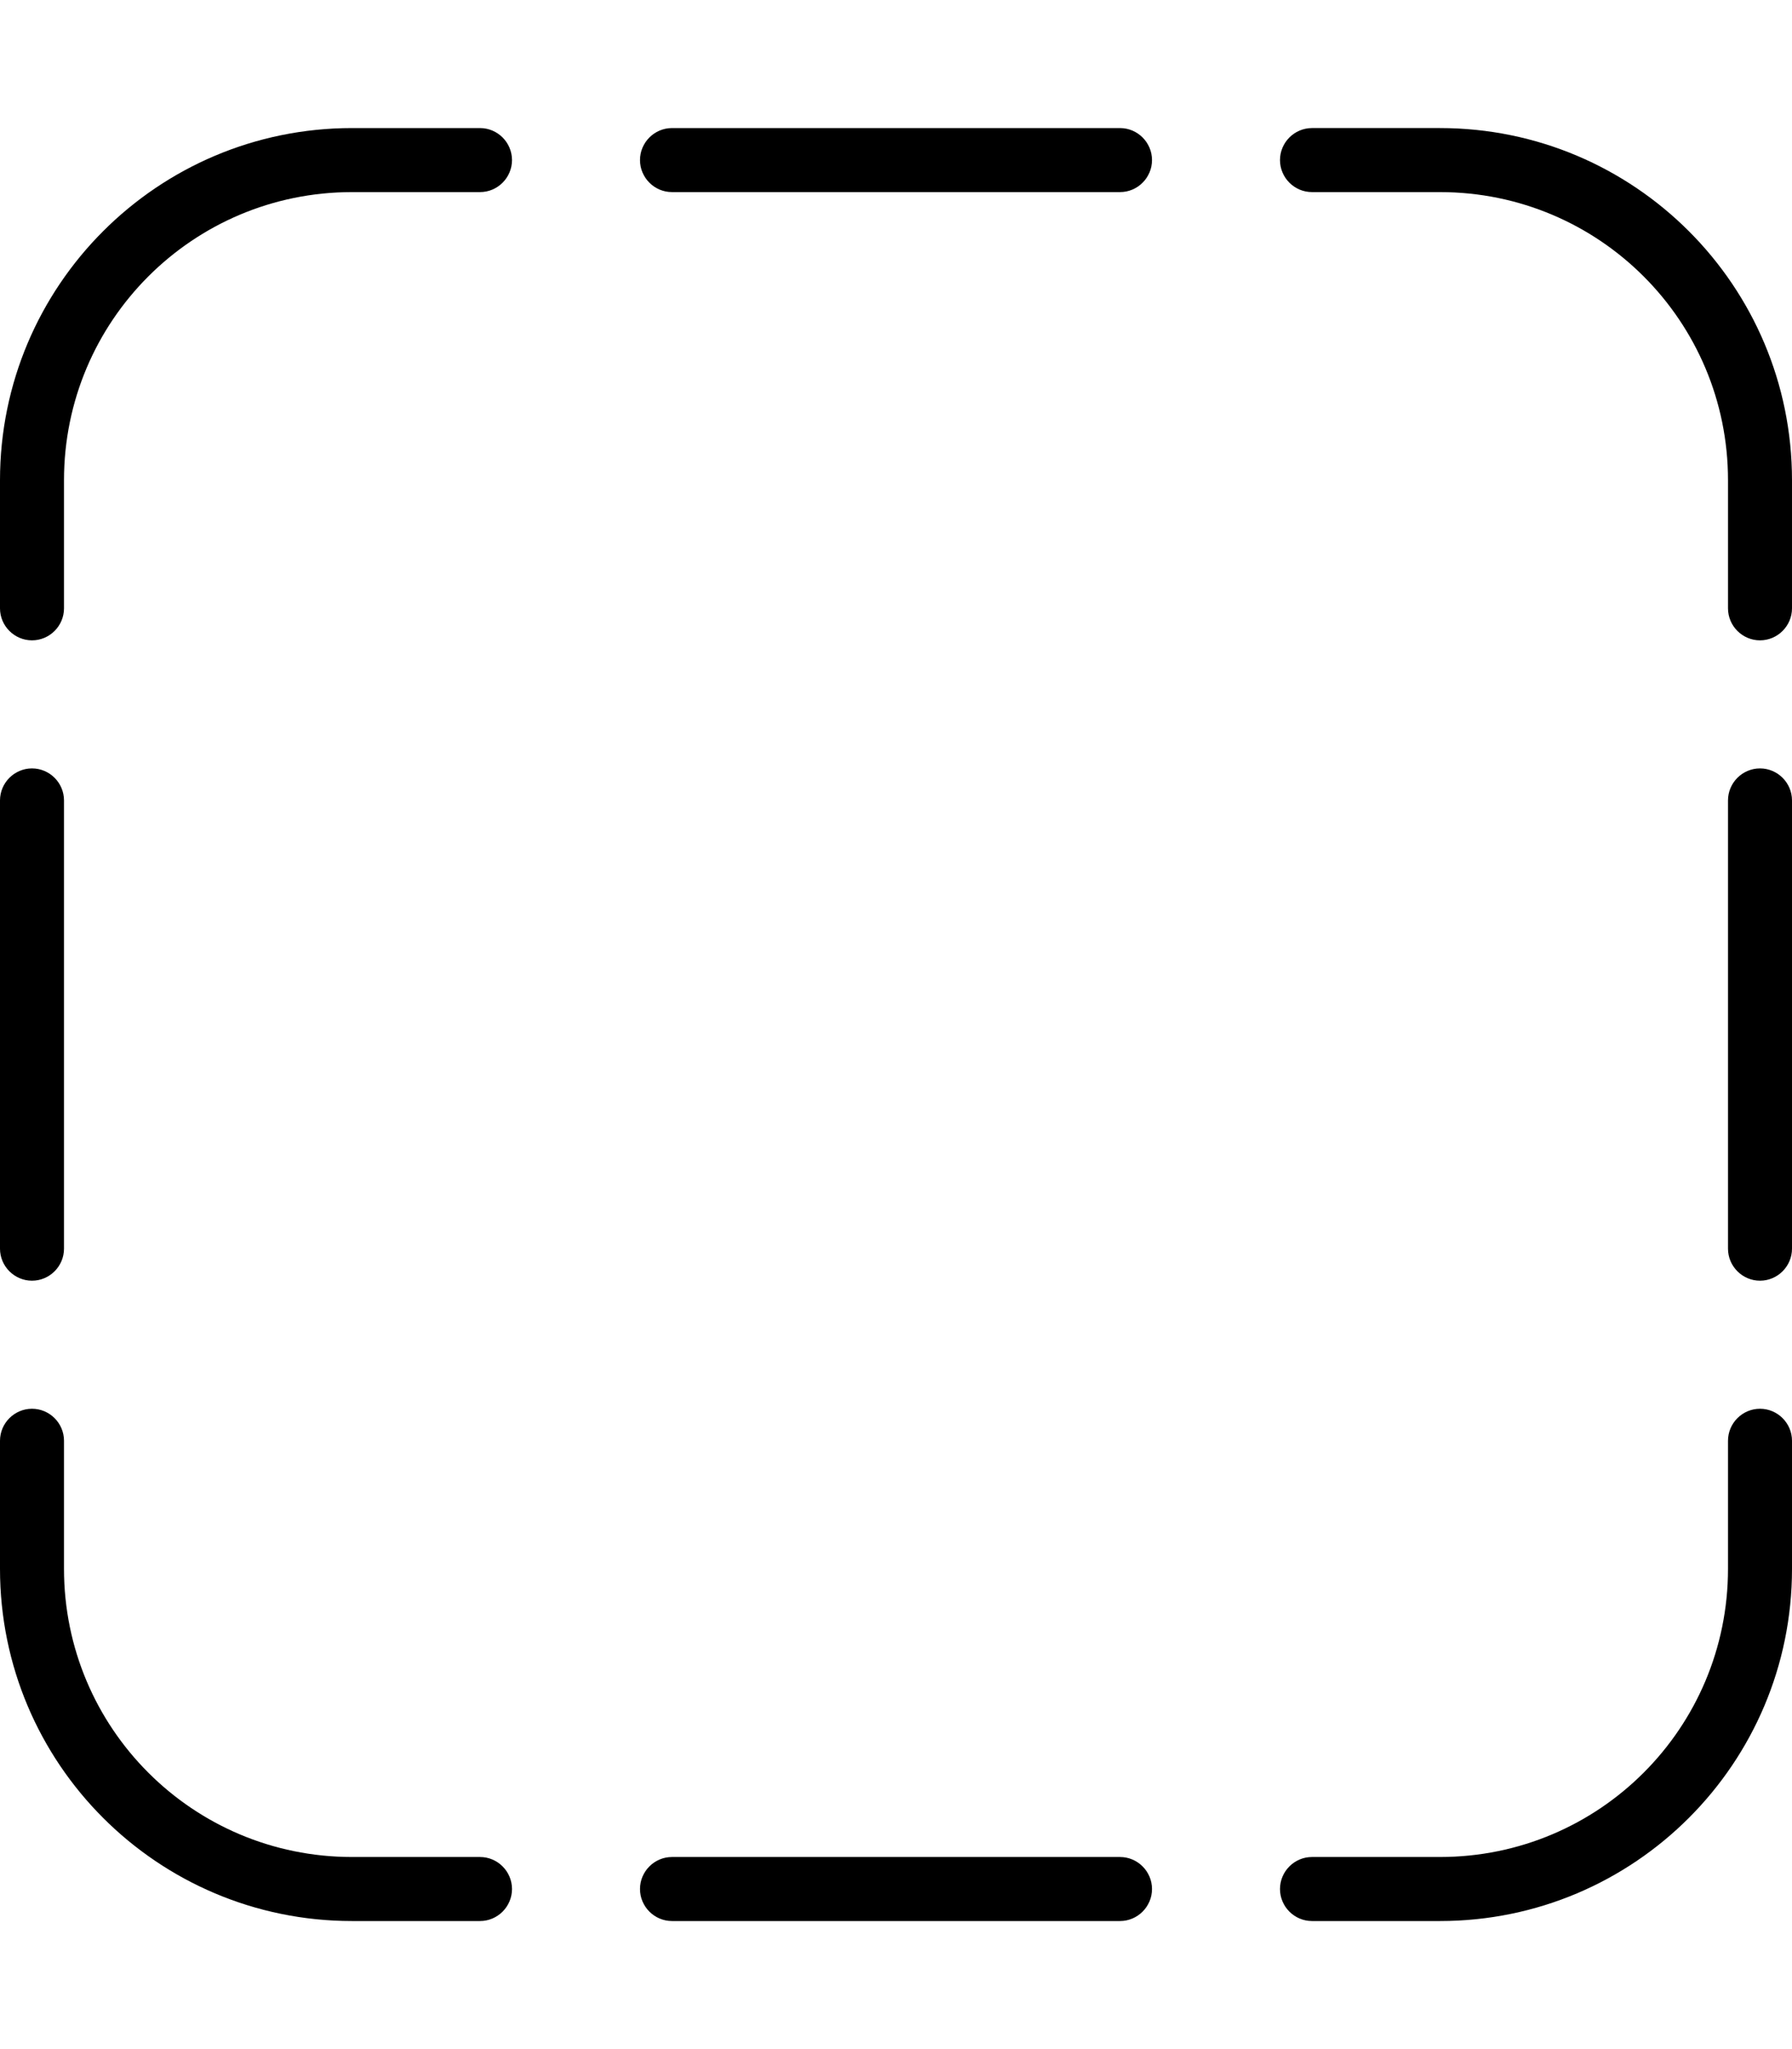 <svg xmlns="http://www.w3.org/2000/svg" viewBox="0 0 448 512"><!--! Font Awesome Pro 6.5.1 by @fontawesome - https://fontawesome.com License - https://fontawesome.com/license (Commercial License) Copyright 2023 Fonticons, Inc. --><path d="M88 32h32c4.4 0 8 3.6 8 8s-3.6 8-8 8H88c-39.8 0-72 32.2-72 72v32c0 4.4-3.6 8-8 8s-8-3.6-8-8V120C0 71.4 39.4 32 88 32zM8 192c4.4 0 8 3.6 8 8V312c0 4.4-3.6 8-8 8s-8-3.6-8-8V200c0-4.4 3.6-8 8-8zm432 0c4.4 0 8 3.6 8 8V312c0 4.4-3.6 8-8 8s-8-3.6-8-8V200c0-4.4 3.6-8 8-8zm0-32c-4.4 0-8-3.6-8-8V120c0-39.8-32.2-72-72-72H328c-4.4 0-8-3.6-8-8s3.6-8 8-8h32c48.6 0 88 39.4 88 88v32c0 4.4-3.6 8-8 8zm8 200v32c0 48.6-39.4 88-88 88H328c-4.4 0-8-3.6-8-8s3.6-8 8-8h32c39.8 0 72-32.2 72-72V360c0-4.4 3.6-8 8-8s8 3.6 8 8zM16 360v32c0 39.8 32.2 72 72 72h32c4.4 0 8 3.6 8 8s-3.6 8-8 8H88c-48.6 0-88-39.4-88-88V360c0-4.4 3.6-8 8-8s8 3.6 8 8zM168 480c-4.4 0-8-3.6-8-8s3.6-8 8-8H280c4.4 0 8 3.6 8 8s-3.6 8-8 8H168zM160 40c0-4.4 3.6-8 8-8H280c4.4 0 8 3.6 8 8s-3.6 8-8 8H168c-4.4 0-8-3.6-8-8z"/></svg>
